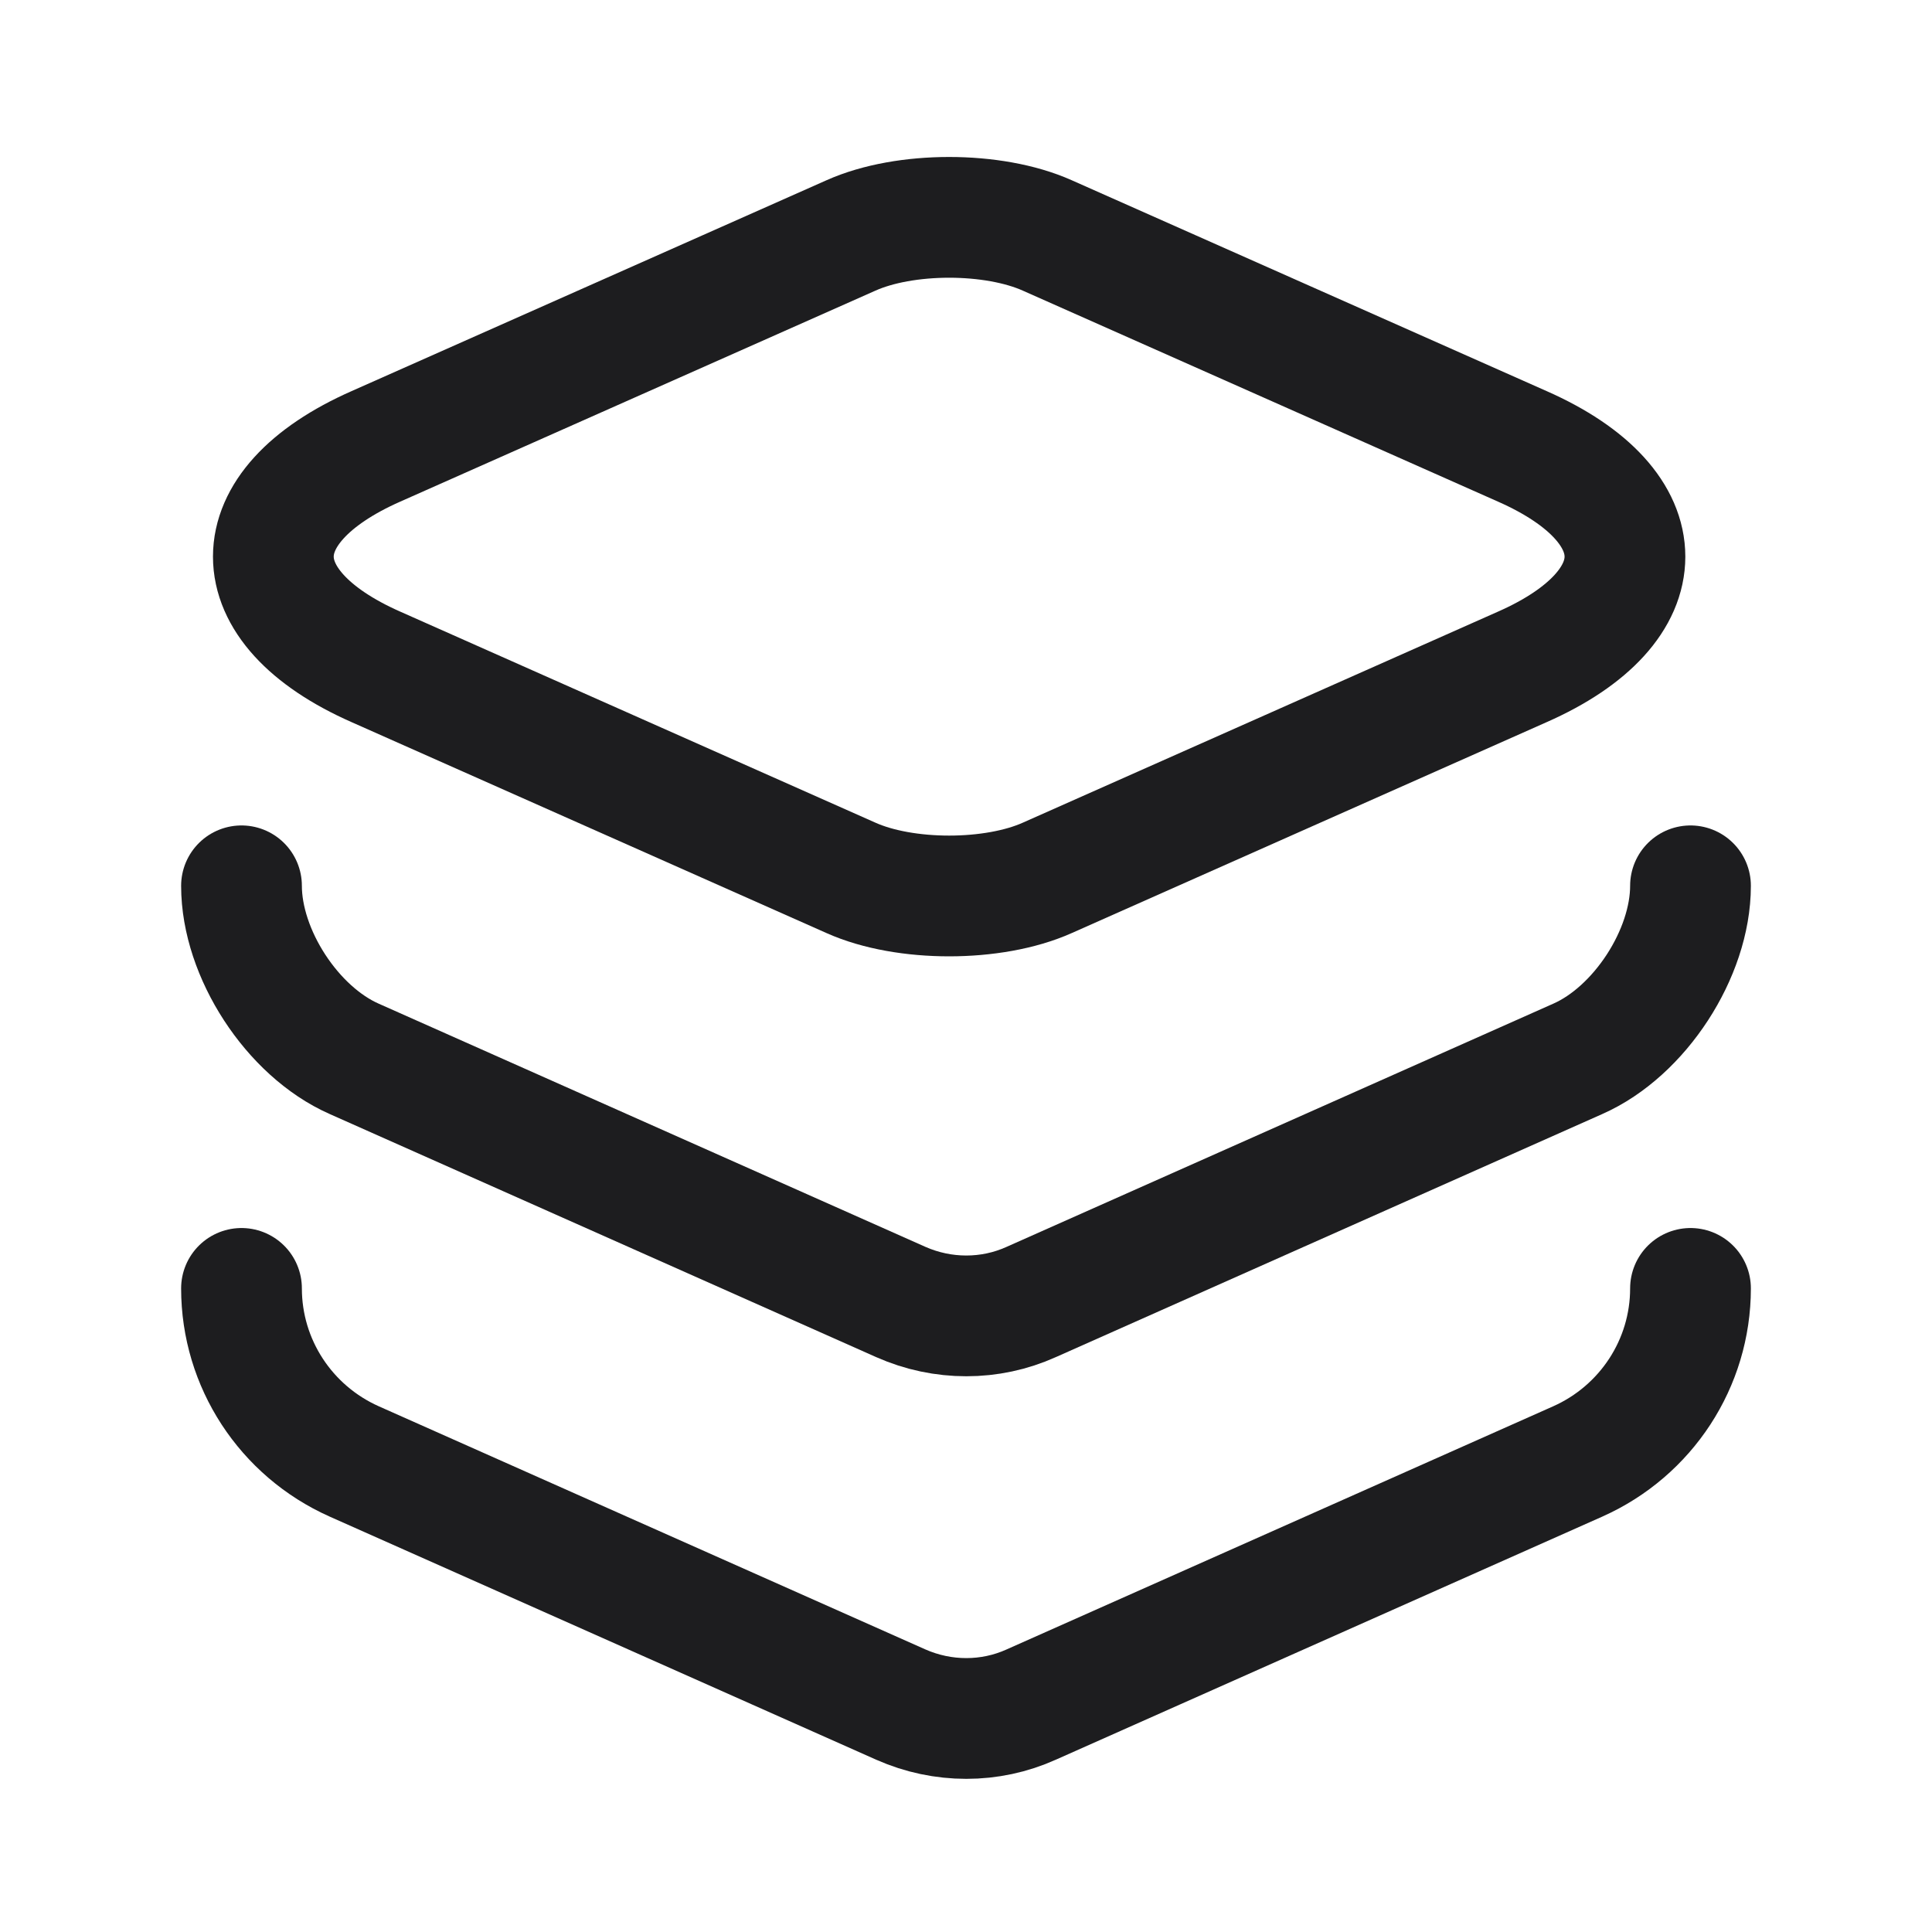 <svg xmlns="http://www.w3.org/2000/svg" fill="none" viewBox="0 0 32 32" height="32" width="32">
<path stroke-linejoin="round" stroke-linecap="round" stroke-width="2" stroke="#1D1D1F" d="M17.347 3.9L25.214 7.393C27.481 8.393 27.481 10.046 25.214 11.046L17.347 14.54C16.454 14.94 14.987 14.94 14.094 14.54L6.227 11.046C3.961 10.046 3.961 8.393 6.227 7.393L14.094 3.9C14.987 3.5 16.454 3.5 17.347 3.9Z"></path>
<path stroke-linejoin="round" stroke-linecap="round" stroke-width="2" stroke="#1D1D1F" d="M4 14.672C4 15.792 4.84 17.085 5.867 17.538L14.92 21.565C15.613 21.872 16.4 21.872 17.08 21.565L26.133 17.538C27.16 17.085 28 15.792 28 14.672"></path>
<path stroke-linejoin="round" stroke-linecap="round" stroke-width="2" stroke="#1D1D1F" d="M4 21.34C4 22.58 4.733 23.7 5.867 24.206L14.92 28.233C15.613 28.54 16.4 28.54 17.08 28.233L26.133 24.206C27.267 23.7 28 22.58 28 21.34"></path>
</svg>
